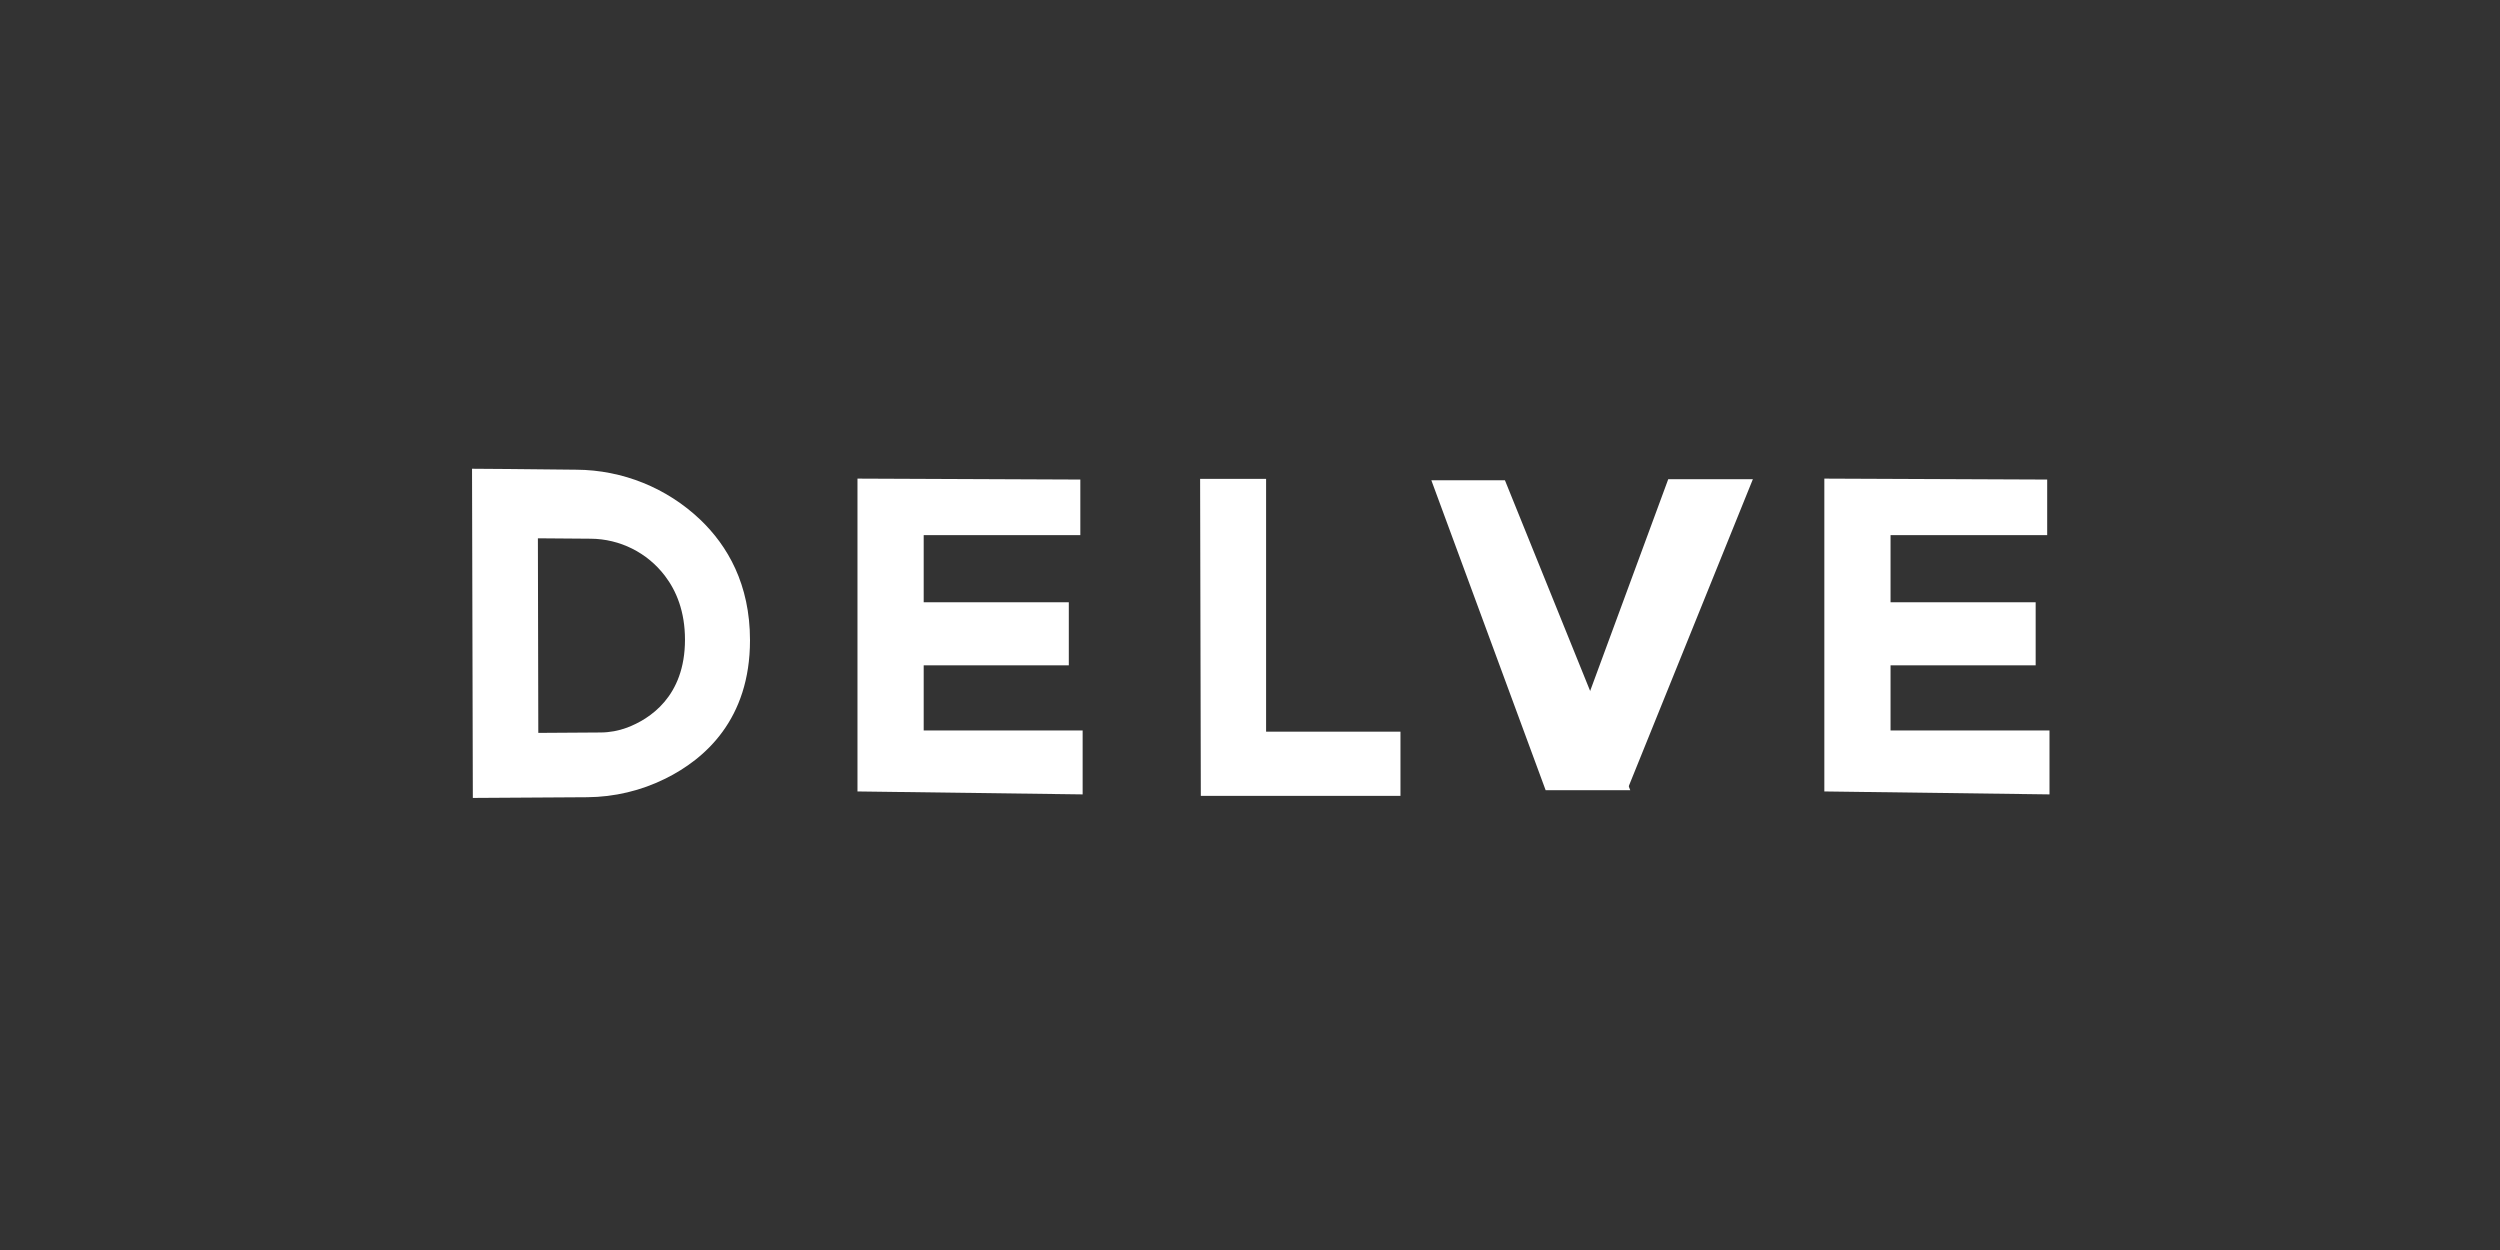 <svg width="128" height="64" viewBox="0 0 128 64" fill="none" xmlns="http://www.w3.org/2000/svg">
<rect x="0" y="0" width="128" height="64" fill="#333333" stroke="none"/>
<path fill-rule="evenodd" clip-rule="evenodd" d="M24.168 24L24.209 40.854C24.209 40.854 28.174 40.83 30.06 40.818C31.452 40.809 32.825 40.483 34.073 39.863C36.101 38.858 38.4 36.825 38.4 32.781C38.4 29.91 37.248 27.941 35.858 26.611C34.147 24.98 31.878 24.063 29.514 24.049C27.477 24.02 24.168 24 24.168 24ZM27.54 27.561L27.561 37.524C27.561 37.524 29.81 37.51 30.759 37.503C31.218 37.5 31.674 37.415 32.105 37.255C33.257 36.818 35.071 35.672 35.071 32.752C35.071 31.309 34.63 30.252 34.045 29.484C33.142 28.294 31.738 27.592 30.245 27.582C29.162 27.572 27.54 27.561 27.54 27.561Z" fill="white"/>
<path fill-rule="evenodd" clip-rule="evenodd" d="M43.903 24.505V40.522L55.431 40.673V37.399H47.293V34.066H54.723V30.837H47.293V27.399H55.313V24.553L43.903 24.505Z" fill="white"/>
<path fill-rule="evenodd" clip-rule="evenodd" d="M93.406 24.505V40.522L104.934 40.673V37.399H96.796V34.066H104.226V30.837H96.796V27.399H104.816V24.553L93.406 24.505Z" fill="white"/>
<path fill-rule="evenodd" clip-rule="evenodd" d="M61.446 24.519H64.824V37.461H71.704V40.75H61.482L61.446 24.519Z" fill="white"/>
<path fill-rule="evenodd" clip-rule="evenodd" d="M79.562 40.403H83.331L89.747 24.535H85.414L79.562 40.403Z" fill="white"/>
<path fill-rule="evenodd" clip-rule="evenodd" d="M73.285 24.591H77.053L83.47 40.459H79.137L73.285 24.591Z" fill="white"/>
</svg>
